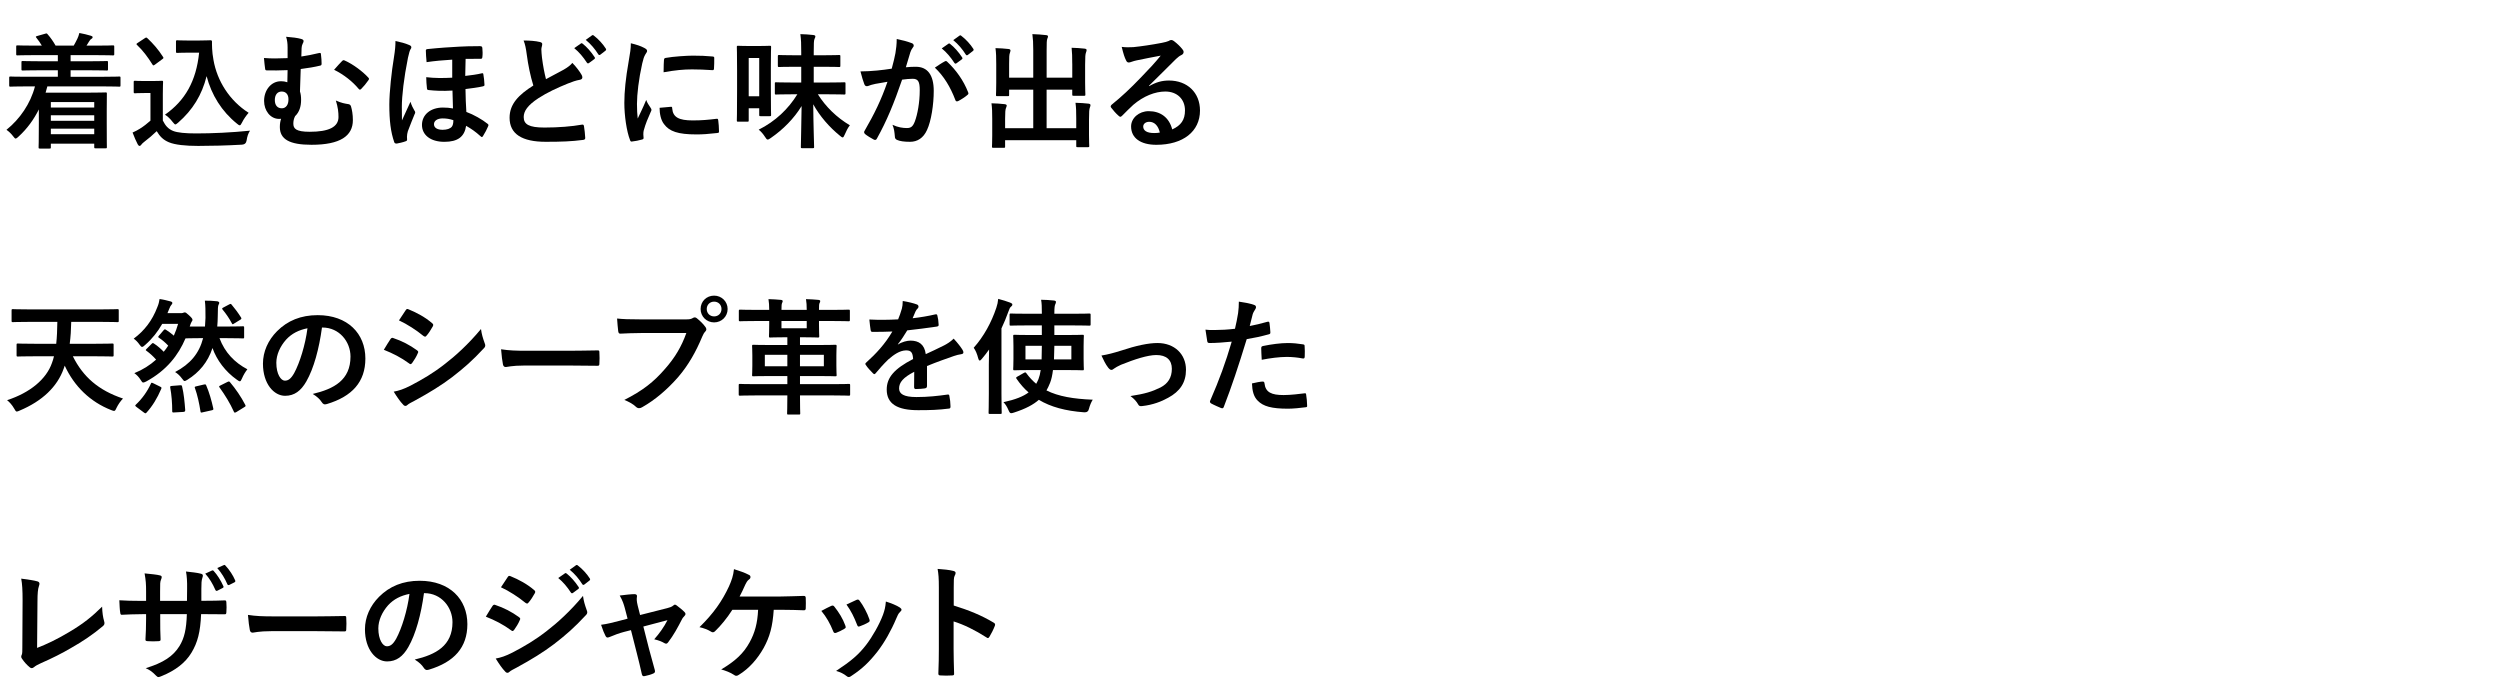 <?xml version="1.0" encoding="UTF-8"?>
<svg id="_レイヤー_2" data-name="レイヤー_2" xmlns="http://www.w3.org/2000/svg" xmlns:xlink="http://www.w3.org/1999/xlink" viewBox="0 0 320 87.464">
  <defs>
    <style>
      .cls-1 {
        fill: none;
      }

      .cls-2 {
        clip-path: url(#clippath);
      }
    </style>
    <clipPath id="clippath">
      <rect class="cls-1" width="320" height="87.464"/>
    </clipPath>
  </defs>
  <g id="_データ" data-name="データ">
    <g class="cls-2">
      <g>
        <path d="M3.354,11.059c-1.425,0-1.905.033-2.001.033-.16,0-.176-.017-.176-.177v-.944c0-.16.016-.176.176-.176.096,0,.576.031,2.001.031h4.05v-.832h-2.273c-1.569,0-2.113.032-2.209.032-.16,0-.176-.017-.176-.177v-.863c0-.16.016-.176.176-.176.096,0,.64.031,2.209.031h2.273v-.784h-3.009c-1.537,0-2.049.032-2.145.032-.16,0-.176-.016-.176-.176v-.929c0-.16.016-.177.176-.177.096,0,.608.033,2.145.033h.96c-.176-.305-.416-.657-.688-.993-.112-.144-.128-.176.096-.24l1.009-.288c.176-.048.208-.08.32.064.384.432.736.944,1.024,1.457h2.321c.16-.257.288-.545.464-.881.112-.225.176-.433.256-.736.512.096,1.008.208,1.473.352.144.049.224.08.224.192,0,.097-.08.177-.176.224-.096.049-.208.209-.288.337-.096.176-.208.336-.32.513h1.217c1.521,0,2.049-.033,2.145-.033.176,0,.192.017.192.177v.929c0,.16-.016.176-.192.176-.096,0-.624-.032-2.145-.032h-3.25v.784h2.417c1.569,0,2.113-.031,2.209-.031.144,0,.16.016.16.176v.863c0,.16-.016.177-.16.177-.096,0-.64-.032-2.209-.032h-2.417v.832h4.226c1.408,0,1.905-.031,2.001-.031.144,0,.16.016.16.176v.944c0,.16-.016.177-.16.177-.096,0-.592-.033-2.001-.033h-7.203c-.064.272-.144.545-.224.801h5.394c1.44,0,2.177-.031,2.273-.031.176,0,.176.016.176.191,0,.096-.016.576-.016,2.129v1.633c0,2.465.016,2.93.016,3.01,0,.176,0,.191-.176.191h-1.281c-.144,0-.16-.016-.16-.191v-.4h-5.554v.447c0,.16-.016.177-.176.177h-1.216c-.16,0-.176-.017-.176-.177,0-.08.032-.64.032-3.152v-1.682c-.64,1.281-1.473,2.449-2.593,3.474-.192.16-.288.257-.384.257-.08,0-.16-.097-.32-.305-.24-.32-.544-.608-.848-.816,1.713-1.377,3.073-3.346,3.649-5.555h-1.12ZM6.508,13.061v.703h5.554v-.703h-5.554ZM12.062,15.462v-.704h-5.554v.704h5.554ZM12.062,17.175v-.705h-5.554v.705h5.554Z"/>
        <path d="M20.843,15.43c.336.657.656,1.057,1.312,1.329.56.224,1.569.32,2.961.32,2.065,0,4.498-.112,6.883-.353-.224.336-.368.769-.432,1.249q-.08.512-.592.543c-2.033.113-3.938.16-5.602.16-1.649,0-2.977-.144-3.745-.464-.736-.304-1.168-.752-1.569-1.425-.496.48-1.057.961-1.649,1.409-.16.128-.256.224-.32.319-.08.113-.144.16-.24.16-.064,0-.16-.08-.224-.207-.224-.416-.432-.929-.656-1.505.416-.192.64-.304.944-.497.464-.287.928-.656,1.344-1.023v-3.537h-.784c-.865,0-1.088.031-1.168.031-.176,0-.192-.016-.192-.191v-1.232c0-.16.016-.177.192-.177.08,0,.304.032,1.168.032h1.024c.848,0,1.104-.032,1.2-.032.16,0,.176.017.176.177,0,.096-.032.543-.032,1.52v3.394ZM19.85,8.259c-.112.08-.16.112-.208.112s-.08-.032-.128-.112c-.592-.96-1.249-1.824-1.969-2.496-.128-.113-.096-.16.08-.273l.896-.592c.176-.111.208-.128.336-.016.736.688,1.425,1.473,2.001,2.385.096.145.096.176-.08.305l-.928.688ZM25.517,5.185c.736,0,1.249-.032,1.457-.032.112,0,.16.08.16.177,0,.368-.016,1.265.192,2.353.464,2.657,2.033,5.187,4.498,6.755-.272.304-.624.784-.848,1.249-.128.24-.192.352-.288.352-.08,0-.192-.064-.352-.208-1.953-1.569-3.265-3.682-3.89-6.083-.608,2.434-1.793,4.338-3.649,5.955-.176.145-.272.225-.352.225s-.16-.097-.336-.305c-.336-.448-.672-.736-.992-.944,2.561-1.793,4.001-4.29,4.37-7.939h-1.393c-.992,0-1.281.032-1.376.032-.176,0-.192-.016-.192-.192v-1.248c0-.16.016-.177.192-.177.096,0,.384.032,1.376.032h1.425Z"/>
        <path d="M36.811,6.018c0-.416-.048-.881-.192-1.312.816.063,1.457.144,1.905.271.208.049.336.145.336.272,0,.096-.032.192-.128.368-.08.16-.112.32-.128.544-.016.304-.016.561-.032,1.072.736-.112,1.424-.239,2.209-.433.272-.063.288-.016.304.193.048.399.08.768.08,1.152,0,.191-.064.224-.192.256-.72.176-1.489.304-2.481.432-.048,1.152-.064,1.762-.096,2.881.096.289.144.625.144,1.073,0,.832-.224,1.568-.768,2.081-.176.336-.224.656-.224.96,0,.624.32,1.04,2.097,1.04,2.433,0,3.682-.607,3.682-1.889,0-.624-.064-1.217-.336-2.112.705.319,1.185.399,1.617.464.144.016.288.145.32.288.128.433.24,1.024.24,1.761,0,2.018-1.617,3.153-5.298,3.153-2.833,0-4.05-.72-4.05-2.272,0-.465.064-.753.16-1.057-.064.016-.16.016-.256.016-1.104,0-1.921-1.04-1.921-2.305,0-1.425.944-2.514,2.129-2.514.384,0,.624.049.848.129.016-.528.032-1.025.032-1.553-1.008.048-1.889.048-2.673.031-.144,0-.192-.063-.208-.239-.048-.32-.096-.784-.144-1.345,1.008.08,1.777.064,3.025.016v-1.424ZM35.178,12.805c0,.673.336,1.073.928,1.057.497-.017.833-.464.816-1.169,0-.592-.32-.977-.864-.977-.576,0-.88.449-.88,1.089ZM43.79,7.811c.128-.129.192-.129.336-.064,1.121.496,2.337,1.44,3.025,2.193.064.063.08.111.08.159s-.032.112-.08.177c-.289.416-.592.783-.913,1.104-.064.064-.112.097-.176.097-.048,0-.112-.048-.176-.128-.736-.881-1.825-1.777-3.122-2.418.4-.463.801-.896,1.024-1.119Z"/>
        <path d="M52.379,5.763c.192.08.272.159.272.303,0,.064-.032.145-.096.225-.096.16-.192.433-.336,1.104-.528,2.625-.784,4.897-.784,6.29,0,.354,0,1.169.016,1.729.353-.769.656-1.409,1.088-2.386.128.417.32.816.48,1.073.096.144.128.208.128.288s-.032.145-.096.271c-.176.449-.56,1.346-.848,2.146-.064.239-.112.464-.112.704,0,.08,0,.16.016.336,0,.129-.032.192-.192.24-.32.128-.928.256-1.121.288-.224.017-.304-.08-.336-.192-.448-1.296-.625-2.736-.625-4.802,0-1.585.304-4.321.577-5.938.176-1.104.208-1.616.208-2.192.688.144,1.249.288,1.761.513ZM57.885,7.635c-1.104.063-2.337.177-3.281.32-.048-.576-.096-1.009-.096-1.489,0-.144.096-.176.272-.191,1.344-.145,3.025-.256,4.034-.305.656-.031,1.296-.063,2.609-.063.272,0,.304.096.32.272.032.367.048.752,0,1.12-.016.159-.064.224-.176.224-.656,0-1.329,0-1.969.016-.016.689-.032,1.457-.048,2.178.736-.08,1.537-.192,2.129-.336.144-.032.176.016.192.144.08.384.112.849.144,1.345,0,.111-.064.145-.176.176-.672.16-1.537.256-2.257.353.016,1.089.048,2.001.112,2.929.928.336,2.049.977,2.721,1.521.128.096.128.176.064.319-.144.353-.4.849-.656,1.249-.048.08-.096.128-.144.128-.048,0-.096-.048-.176-.112-.656-.592-1.168-.944-1.841-1.328-.208,1.393-1.056,2.049-2.785,2.049-1.777,0-2.865-.881-2.865-2.161,0-1.329,1.121-2.226,2.673-2.226.432,0,.896.033,1.296.113-.032-.816-.048-1.361-.064-2.289-1.296.08-2.161.031-3.057-.064-.144-.016-.192-.064-.208-.192-.048-.416-.096-1.024-.096-1.456,1.041.128,2.161.128,3.329.064v-2.306ZM56.653,15.157c-.672,0-1.104.305-1.104.736,0,.48.448.721,1.104.721.561,0,.977-.145,1.185-.4.128-.176.192-.432.192-.832-.496-.16-.88-.225-1.376-.225Z"/>
        <path d="M69.116,5.378c.192.048.289.128.289.256,0,.225-.112.448-.112.672,0,.32.048.705.08,1.073.144,1.12.304,1.921.512,2.753.8-.432,1.376-.736,2.273-1.217.464-.271.848-.544,1.104-.864.512.528.928,1.089,1.168,1.505.064.096.112.225.112.336,0,.16-.096.288-.32.32-.48.08-1.024.271-1.537.48-1.377.561-2.657,1.152-3.762,1.873-1.393.912-1.889,1.664-1.889,2.416,0,.929.656,1.345,2.657,1.345,1.792,0,3.537-.144,4.77-.368.176-.031.256,0,.288.192.08.433.128,1.009.16,1.488.016.177-.096.257-.288.272-1.457.191-2.737.24-4.77.24-3.025,0-4.625-.992-4.625-3.074,0-1.775,1.168-2.944,3.041-4.129-.384-1.232-.672-2.674-.833-3.906-.112-.848-.224-1.408-.416-1.856.769,0,1.505.048,2.097.192ZM74.35,5.569c.08-.063.144-.047.24.033.496.384,1.072,1.023,1.521,1.712.064.097.064.177-.048.257l-.672.496c-.112.08-.192.063-.272-.049-.48-.736-.992-1.344-1.616-1.856l.848-.593ZM75.775,4.529c.096-.063.145-.048.24.032.592.448,1.168,1.088,1.521,1.648.064.096.08.192-.048.289l-.64.496c-.128.096-.208.047-.272-.049-.433-.688-.945-1.297-1.601-1.84l.8-.577Z"/>
        <path d="M82.46,6.13c.272.145.368.24.368.385,0,.111-.032.16-.24.48-.16.287-.24.512-.384,1.136-.448,1.985-.672,3.954-.672,5.171,0,.783.032,1.312.096,1.872.336-.736.624-1.265,1.088-2.385.128.399.336.656.56,1.009.048.08.112.176.112.24,0,.111-.032.176-.08.256-.368.832-.672,1.52-.913,2.416-.032.097-.048.272-.048.496,0,.193.032.32.032.449,0,.111-.064.176-.208.207-.4.113-.848.209-1.312.257-.112.017-.176-.063-.208-.177-.448-1.12-.736-3.152-.736-4.77,0-1.44.176-3.186.544-5.25.208-1.185.288-1.713.288-2.385.72.176,1.232.336,1.712.592ZM85.885,13.669c.128-.016.16.064.16.24.096,1.104.865,1.505,2.609,1.505,1.2,0,1.985-.08,3.057-.208.16-.016.192,0,.224.208.048.336.096.96.096,1.376,0,.192,0,.209-.272.24-1.088.129-1.856.176-2.609.176-2.369,0-3.474-.384-4.162-1.328-.4-.512-.561-1.328-.561-2.08l1.457-.129ZM84.989,7.682c.016-.191.064-.24.224-.271.944-.177,2.737-.289,3.473-.289.96,0,1.697.033,2.369.097.336.016.368.048.368.208,0,.48,0,.912-.032,1.36-.016.144-.064.208-.208.192-.96-.064-1.792-.096-2.609-.096-1.073,0-2.113.096-3.634.367.016-.896.016-1.296.048-1.568Z"/>
        <path d="M98.668,11.124c0,2.914.032,3.474.032,3.57,0,.159-.016.176-.192.176h-1.152c-.16,0-.176-.017-.176-.176v-.833h-1.345v1.536c0,.16-.016.177-.16.177h-1.201c-.144,0-.16-.017-.16-.177,0-.111.032-.703.032-3.905v-2.465c0-2.272-.032-2.897-.032-2.993,0-.16.016-.176.16-.176.096,0,.416.031,1.393.031h1.249c.992,0,1.296-.031,1.393-.031.176,0,.192.016.192.176,0,.096-.032.688-.032,2.514v2.576ZM95.835,7.427v4.898h1.345v-4.898h-1.345ZM101.485,12.068c-1.521,0-2.049.032-2.145.032-.16,0-.16-.016-.16-.191v-1.201c0-.16,0-.176.16-.176.096,0,.625.031,2.145.031h1.073v-2.016h-.801c-1.424,0-1.92.031-2.017.031-.16,0-.176-.016-.176-.191v-1.169c0-.16.016-.177.176-.177.096,0,.592.033,2.017.033h.801v-.369c0-1.104-.016-1.584-.112-2.336.592.016,1.104.047,1.648.111.16.016.272.08.272.16,0,.145-.064.24-.112.352-.08.209-.096.545-.096,1.682v.4h1.232c1.424,0,1.905-.033,2-.033.16,0,.176.017.176.177v1.169c0,.176-.016.191-.176.191-.096,0-.576-.031-2-.031h-1.232v2.016h1.745c1.521,0,2.049-.031,2.145-.031.16,0,.176.016.176.176v1.201c0,.176-.016.191-.176.191-.096,0-.624-.032-2.145-.032h-1.217c1.009,1.601,2.401,2.962,4.098,3.97-.256.305-.48.769-.656,1.185-.112.256-.176.368-.272.368-.08,0-.176-.08-.336-.208-1.361-1.104-2.577-2.497-3.426-4.034.016,2.594.112,5.123.112,5.459,0,.144-.016.16-.192.16h-1.329c-.16,0-.176-.017-.176-.16,0-.32.064-2.754.096-5.234-.977,1.601-2.353,2.993-3.954,4.098-.192.128-.288.191-.384.191-.112,0-.192-.096-.352-.352-.224-.352-.496-.672-.8-.912,2.145-1.072,3.81-2.674,4.946-4.53h-.576Z"/>
        <path d="M114.62,6.77c.08-.48.16-1.104.16-1.777.833.177,1.281.289,1.921.529.16.047.256.176.256.32,0,.079-.032.159-.112.239-.16.208-.24.384-.32.608-.208.656-.368,1.248-.576,1.921.432-.048.913-.063,1.281-.063,1.488,0,2.289,1.039,2.289,3.088,0,1.729-.32,3.858-.864,5.011-.464,1.024-1.232,1.505-2.161,1.505-.769,0-1.312-.08-1.665-.24-.192-.08-.288-.209-.288-.448-.048-.513-.08-.96-.304-1.489.721.336,1.345.416,1.841.416.528,0,.769-.191,1.024-.848.336-.896.625-2.417.625-3.986,0-1.119-.208-1.472-.913-1.472-.384,0-.88.048-1.344.112-1.057,3.072-1.969,5.281-3.217,7.522-.096.208-.224.24-.417.144-.288-.144-.912-.527-1.104-.703-.08-.08-.128-.145-.128-.24,0-.049.016-.112.064-.176,1.281-2.226,2.113-3.922,2.929-6.275-.624.096-1.136.192-1.568.272-.417.08-.672.176-.88.256-.224.08-.417.048-.512-.208-.144-.368-.32-.944-.497-1.648.705,0,1.409-.049,2.113-.112.672-.063,1.264-.144,1.889-.24.256-.912.368-1.473.48-2.017ZM120.959,7.843c.112-.064.192-.031.304.08,1.089,1.024,2.065,2.354,2.657,3.89.064.144.048.224-.064.32-.272.256-.88.64-1.201.8-.16.08-.32.064-.368-.128-.64-1.681-1.472-3.058-2.625-4.146.4-.271.864-.592,1.297-.816ZM121.391,5.602c.08-.064.144-.049.24.031.497.385,1.073,1.024,1.521,1.713.064.096.064.176-.048.256l-.672.496c-.112.08-.192.064-.272-.048-.48-.736-.992-1.345-1.617-1.856l.849-.592ZM122.816,4.561c.096-.064.144-.048.24.032.592.448,1.168,1.089,1.521,1.648.064.097.08.192-.048.288l-.64.496c-.128.096-.208.049-.272-.048-.432-.688-.944-1.296-1.601-1.841l.8-.576Z"/>
        <path d="M137.246,8.147c0-.913-.016-1.409-.08-2.033.592.016,1.104.048,1.665.111.16.017.256.08.256.177,0,.112-.048.224-.08.32-.08.208-.112.512-.112,1.568v2.257c0,.961.032,1.425.032,1.521,0,.177-.016.192-.16.192h-1.328c-.176,0-.192-.016-.192-.192v-.592h-3.281v4.93h3.793v-1.216c0-.93-.016-1.409-.096-2.033.608.016,1.136.048,1.681.111.144.017.24.097.24.177,0,.112-.048.224-.08.319-.08.209-.112.513-.112,1.569v1.937c0,.896.032,1.312.032,1.408,0,.145-.016.16-.176.16h-1.312c-.16,0-.176-.016-.176-.16v-.736h-9.107v.816c0,.145-.016.16-.176.16h-1.312c-.176,0-.192-.016-.192-.16,0-.111.032-.512.032-1.408v-2.113c0-.912-.016-1.393-.096-2.016.608.016,1.136.047,1.681.111.16.016.272.08.272.176,0,.112-.064.225-.096.32-.08.192-.112.512-.112,1.393v1.185h3.602v-4.93h-3.089v.656c0,.159-.016.176-.176.176h-1.329c-.16,0-.176-.017-.176-.176,0-.112.032-.561.032-1.521v-2.401c0-.929-.016-1.409-.096-2.049.608.017,1.136.048,1.681.112.16.016.24.096.24.191,0,.112-.048.192-.08.32-.08.192-.096.513-.096,1.408v1.746h3.089v-3.506c0-.945-.032-1.441-.112-2.064.608.016,1.201.063,1.761.127.144.017.24.064.24.16,0,.112-.048.192-.096.32-.064.208-.08.432-.08,1.473v3.49h3.281v-1.793Z"/>
        <path d="M147.084,11.028c.896-.512,1.649-.721,2.545-.721,2.337,0,3.97,1.537,3.97,3.842,0,2.673-2.161,4.386-5.586,4.386-2.017,0-3.233-.864-3.233-2.353,0-1.072,1.008-1.953,2.257-1.953,1.504,0,2.609.801,3.009,2.337,1.12-.513,1.632-1.216,1.632-2.433,0-1.457-1.024-2.418-2.513-2.418-1.329,0-2.801.593-4.098,1.697-.464.416-.913.881-1.393,1.36-.112.112-.192.177-.272.177-.064,0-.144-.049-.24-.145-.336-.288-.688-.704-.944-1.041-.096-.127-.048-.239.08-.367,1.249-1.009,2.353-2.033,3.793-3.537.992-1.025,1.745-1.825,2.481-2.738-.96.177-2.097.4-3.089.609-.208.047-.416.096-.672.191-.08.032-.24.08-.32.08-.16,0-.272-.08-.353-.271-.192-.369-.336-.816-.56-1.729.48.063,1.008.063,1.489.032.976-.096,2.385-.305,3.633-.545.4-.08.72-.159.88-.239.08-.048.224-.128.304-.128.16,0,.256.048.368.128.48.368.8.688,1.072,1.024.128.145.176.256.176.384,0,.16-.096.304-.272.384-.272.129-.4.24-.705.513-1.168,1.137-2.241,2.257-3.458,3.425l.016.049ZM147.1,15.59c-.464,0-.769.272-.769.608,0,.496.433.832,1.393.832.289,0,.497-.016.736-.063-.208-.88-.688-1.377-1.36-1.377Z"/>
        <path d="M4.459,45.604c-1.553,0-2.065.031-2.161.031-.16,0-.176-.016-.176-.176v-1.312c0-.16.016-.176.176-.176.096,0,.608.032,2.161.032h2.737c.096-.849.128-1.793.144-2.802h-3.617c-1.457,0-1.969.032-2.065.032-.16,0-.176-.016-.176-.192v-1.279c0-.177.016-.193.176-.193.096,0,.608.033,2.065.033h9.236c1.457,0,1.969-.033,2.065-.033.16,0,.176.017.176.193v1.279c0,.177-.016.192-.176.192-.096,0-.608-.032-2.065-.032h-3.842c-.016.992-.08,1.922-.192,2.802h3.281c1.537,0,2.049-.032,2.145-.032.176,0,.192.016.192.176v1.312c0,.16-.016.176-.192.176-.096,0-.608-.031-2.145-.031h-2.881c1.312,2.641,3.281,4.354,6.418,5.41-.288.288-.608.736-.832,1.2-.128.288-.192.384-.32.384-.08,0-.192-.047-.368-.111-2.689-1.057-4.722-3.041-5.938-5.683-.048.128-.08.257-.128.368-.816,2.321-2.737,4.162-5.634,5.379-.176.08-.288.127-.368.127-.128,0-.192-.111-.352-.399-.256-.448-.592-.816-.896-1.057,2.945-.96,5.026-2.688,5.746-4.771.096-.271.192-.543.256-.848h-2.449Z"/>
        <path d="M28.094,43.283c.688,1.841,1.937,3.122,3.569,3.985-.272.353-.496.721-.688,1.169-.112.257-.176.368-.272.368s-.192-.064-.368-.191c-1.505-1.057-2.593-2.529-3.137-4.066-.592,1.809-1.697,3.121-3.217,4.066-.176.111-.272.159-.352.159-.096,0-.16-.096-.32-.304-.288-.385-.56-.641-.896-.849,1.937-1.024,3.073-2.368,3.585-4.338h-.288c-1.408,0-1.873.032-1.969.032-.912,2.145-2.401,4.082-5.01,5.506-.192.097-.304.145-.4.145-.112,0-.176-.096-.336-.352-.224-.354-.48-.625-.8-.85,1.072-.432,2.001-1.023,2.785-1.729-.368-.432-.784-.8-1.217-1.12-.144-.096-.144-.112.016-.272l.624-.624c.144-.144.176-.128.32-.032.432.272.896.688,1.232,1.041.208-.24.4-.512.576-.785-.384-.416-.8-.752-1.184-1.008-.128-.08-.128-.111,0-.271l.592-.689c.128-.144.16-.144.304-.063.32.208.64.433,1.009.753.208-.48.4-.977.544-1.506h-2.033c-.576,1.01-1.281,1.905-2.177,2.689-.176.16-.288.256-.4.256-.096,0-.192-.096-.336-.304-.224-.319-.464-.56-.736-.752,1.361-1.009,2.369-2.306,3.025-4.034.16-.367.24-.72.288-1.04.496.08.945.177,1.393.304.176.049.24.112.24.209,0,.096-.032.127-.112.224-.096.097-.176.24-.288.528l-.224.544h1.697c.112,0,.224,0,.288-.032.08-.031.144-.063.224-.063.112,0,.208.048.528.353.352.319.464.463.464.592,0,.111-.032.16-.112.256-.08.112-.16.368-.24.608h1.953c.032-.353.048-.72.064-1.104,0-.961,0-1.537-.08-2.209.576,0,1.009.016,1.585.08.16.032.256.112.256.176,0,.096-.016.16-.096.289-.064.111-.096.463-.096,1.536,0,.416-.032.832-.064,1.232h1.281c1.408,0,1.889-.032,1.985-.032.16,0,.176.016.176.176v1.217c0,.145-.016.16-.176.16-.096,0-.576-.032-1.985-.032h-.992ZM17.482,52.102c-.208-.16-.208-.191-.096-.304.816-.769,1.472-1.696,1.921-2.673.064-.16.08-.176.32-.064l.88.433c.176.08.192.128.128.288-.512,1.2-1.121,2.193-1.873,3.025-.064.063-.096.096-.144.096s-.096-.032-.192-.096l-.944-.705ZM23.02,49.317c.208-.016.24-.016.288.16.224.912.32,1.953.4,3.01,0,.16-.048.225-.256.24l-1.136.064c-.24.016-.272,0-.272-.16,0-1.025-.08-2.082-.256-3.025-.032-.16.016-.192.224-.209l1.009-.08ZM26.093,49.222c.208-.048.24-.031.304.112.384.88.688,1.969.896,2.913.048.176.016.225-.192.271l-1.153.257c-.24.063-.256.048-.288-.128-.16-1.024-.384-2.064-.704-2.961-.064-.145-.048-.192.176-.24l.96-.225ZM29.118,48.886c.176-.08.224-.08.32.032.72.849,1.425,1.872,1.953,2.897.08.16.064.191-.128.304l-1.008.624c-.208.112-.256.096-.32-.048-.496-1.104-1.136-2.129-1.825-3.089-.096-.129-.096-.177.112-.272l.896-.448ZM29.342,38.962c.16-.08.208-.096.304.031.384.449.816,1.025,1.201,1.633.08.145.08.192-.096.305l-.784.48c-.096.063-.144.096-.176.096-.048,0-.08-.049-.128-.145-.336-.64-.752-1.232-1.153-1.713-.112-.144-.112-.191.08-.287l.752-.4Z"/>
        <path d="M41.213,41.923c-.368,2.721-1.041,5.219-2.001,6.898-.688,1.201-1.521,1.842-2.721,1.842-1.409,0-2.833-1.506-2.833-4.114,0-1.536.656-3.009,1.809-4.161,1.345-1.346,3.042-2.049,5.202-2.049,3.842,0,6.099,2.368,6.099,5.554,0,2.978-1.681,4.851-4.93,5.826-.336.097-.48.032-.688-.288-.176-.271-.512-.641-1.12-1.008,2.705-.641,4.834-1.762,4.834-4.787,0-1.904-1.441-3.713-3.585-3.713h-.064ZM36.619,43.475c-.768.864-1.249,1.937-1.249,2.961,0,1.473.592,2.289,1.089,2.289.416,0,.768-.208,1.2-.977.705-1.297,1.425-3.602,1.697-5.73-1.121.225-2.017.673-2.737,1.457Z"/>
        <path d="M49.978,43.411c.08-.111.16-.191.304-.16,1.2.4,2.161.912,3.073,1.569.112.079.176.144.176.239,0,.049-.032.113-.064.177-.176.433-.448.849-.704,1.216-.08.097-.144.16-.208.16-.064,0-.112-.031-.192-.096-1.024-.752-2.065-1.28-3.233-1.744.4-.641.656-1.105.849-1.361ZM52.571,49.35c1.521-.801,2.833-1.553,4.386-2.77,1.281-.977,2.993-2.514,4.61-4.467.096.705.224,1.105.464,1.793.048.112.08.209.08.305,0,.128-.048.24-.176.368-1.488,1.601-2.497,2.481-4.065,3.697-1.393,1.057-2.881,1.969-4.786,3.009-.384.209-.768.385-.928.545-.096.096-.176.128-.256.128-.112,0-.224-.063-.32-.192-.336-.336-.769-.96-1.185-1.633.672-.127,1.232-.304,2.177-.783ZM51.915,39.729c.112-.191.208-.224.4-.127,1.024.416,2.129,1.008,3.009,1.776.096.063.128.144.128.208s-.016.128-.064.208c-.224.399-.544.912-.816,1.2-.048.08-.112.096-.16.096-.08,0-.16-.047-.24-.111-.832-.688-2.081-1.505-3.105-1.969.272-.416.576-.865.848-1.281Z"/>
        <path d="M67.099,46.789c-1.585,0-2.193.192-2.353.192-.192,0-.32-.097-.368-.336-.08-.369-.176-1.121-.24-1.938,1.041.16,1.841.191,3.458.191h5.154c1.217,0,2.449-.031,3.682-.047.24-.017.288.031.288.224.032.479.032,1.024,0,1.505,0,.191-.064.256-.288.24-1.201-.017-2.385-.032-3.569-.032h-5.762Z"/>
        <path d="M82.075,42.627c-1.04,0-1.953.048-2.641.08-.208.017-.272-.096-.304-.319-.048-.32-.112-1.153-.144-1.617.72.08,1.568.111,3.073.111h5.714c.48,0,.656-.031.88-.159.096-.064.192-.097.272-.097.096,0,.192.032.272.112.416.337.816.72,1.088,1.104.08.112.128.208.128.32,0,.096-.048.191-.16.305-.145.144-.224.304-.368.623-.785,1.889-1.761,3.65-3.105,5.203-1.376,1.568-2.929,2.896-4.546,3.809-.144.097-.288.145-.432.145-.128,0-.272-.048-.4-.176-.368-.353-.896-.641-1.488-.881,2.337-1.184,3.761-2.289,5.234-4.002,1.249-1.424,2.065-2.785,2.705-4.562h-5.778ZM93.136,39.554c0,.961-.768,1.713-1.729,1.713s-1.729-.752-1.729-1.713c0-.992.769-1.713,1.729-1.713s1.729.753,1.729,1.713ZM90.463,39.554c0,.545.4.945.944.945s.944-.4.944-.945-.4-.944-.944-.944-.944.4-.944.944Z"/>
        <path d="M96.731,50.614c-1.424,0-1.905.032-2,.032-.16,0-.176-.017-.176-.177v-1.136c0-.177.016-.192.176-.192.096,0,.576.032,2,.032h4.05v-1.04h-2.113c-1.553,0-2.113.031-2.225.031-.16,0-.176-.016-.176-.16,0-.111.032-.416.032-1.2v-1.312c0-.769-.032-1.072-.032-1.169,0-.176.016-.191.176-.191.112,0,.672.031,2.225.031h2.113v-.992h-.352c-1.297,0-1.729.033-1.825.033-.16,0-.176-.017-.176-.177,0-.112.032-.576.032-1.521v-.416h-1.697c-1.425,0-1.905.031-2.001.031-.176,0-.192-.016-.192-.176v-1.12c0-.177.016-.192.192-.192.096,0,.576.032,2.001.032h1.697c0-.576-.032-.96-.096-1.376.496.016,1.168.047,1.601.096.144.016.224.08.224.16,0,.096-.064.176-.096.271-.048.129-.064.353-.064.849h3.233c0-.576-.032-.977-.096-1.376.496.016,1.168.047,1.601.096.16.016.224.08.224.16,0,.096-.048.16-.096.271-.048.096-.064.336-.064.849h1.76c1.425,0,1.905-.032,2.001-.032.176,0,.192.016.192.192v1.12c0,.16-.016.176-.192.176-.096,0-.576-.031-2.001-.031h-1.76v.416c0,.944.032,1.424.032,1.521,0,.16-.016.177-.192.177-.096,0-.528-.033-1.809-.033h-.464v.992h2.273c1.568,0,2.129-.031,2.225-.031.176,0,.192.016.192.191,0,.097-.032.4-.032,1.169v1.312c0,.784.032,1.104.032,1.2,0,.145-.016.16-.192.16-.096,0-.656-.031-2.225-.031h-2.273v1.04h4.226c1.425,0,1.905-.032,2.001-.032.176,0,.192.016.192.192v1.136c0,.16-.016.177-.192.177-.096,0-.576-.032-2.001-.032h-4.226v.032c0,1.489.032,2.161.032,2.241,0,.16-.016.176-.176.176h-1.345c-.144,0-.16-.016-.16-.176,0-.096.032-.752.032-2.241v-.032h-4.05ZM100.78,46.885v-1.473h-2.881v1.473h2.881ZM103.261,41.091h-3.233v.928h3.233v-.928ZM105.454,45.412h-3.057v1.473h3.057v-1.473Z"/>
        <path d="M118.653,49.43c0,.177-.096.257-.304.288-.208.032-.688.08-1.136.08-.144,0-.208-.096-.208-.256,0-.576,0-1.377.016-1.953-1.424.736-1.937,1.361-1.937,2.129,0,.672.544,1.104,2.225,1.104,1.473,0,2.753-.144,3.986-.319.144-.017.208.031.224.176.08.367.144.928.144,1.312.016.191-.048.304-.176.304-1.376.177-2.417.208-3.969.208-2.625,0-4.018-.784-4.018-2.641,0-1.537.96-2.657,3.377-3.906-.048-.816-.24-1.136-.96-1.104-.752.031-1.472.512-2.208,1.152-.688.672-1.089,1.137-1.601,1.744-.08.096-.128.145-.192.145-.048,0-.112-.049-.176-.112-.224-.224-.704-.72-.912-1.057-.048-.063-.064-.112-.064-.144,0-.064.032-.112.112-.176,1.232-1.105,2.417-2.369,3.346-3.971-.752.033-1.617.049-2.561.049-.144,0-.192-.08-.224-.256-.048-.257-.112-.849-.16-1.329,1.216.063,2.465.048,3.682-.017.176-.432.32-.816.48-1.376.064-.272.112-.544.112-.977.705.112,1.409.288,1.825.448.128.049.192.16.192.272,0,.08-.032.176-.112.239-.096.08-.192.225-.272.385-.096.225-.176.432-.368.864.977-.112,1.953-.272,2.913-.496.176-.032.224.017.256.16.08.32.144.688.16,1.152.016.16-.048.224-.272.257-1.2.176-2.577.352-3.745.479-.368.593-.721,1.185-1.201,1.776l.016.032c.512-.336,1.168-.496,1.601-.496,1.056,0,1.792.48,1.953,1.729.625-.288,1.537-.704,2.353-1.12.304-.16.816-.448,1.216-.864.528.56.944,1.12,1.121,1.408.096.144.128.257.128.353,0,.128-.08.191-.24.224-.336.048-.656.128-.977.24-1.041.368-2.081.72-3.441,1.28v2.577Z"/>
        <path d="M126.57,46.692c0-.576.016-1.264.032-1.952-.288.416-.608.815-.929,1.2-.112.145-.208.208-.272.208-.08,0-.144-.096-.192-.288-.128-.528-.336-1.024-.576-1.344,1.296-1.457,2.273-3.25,2.897-5.123.128-.367.208-.752.24-1.137.544.145,1.088.305,1.537.48.176.08.272.129.272.24,0,.112-.048.192-.176.288-.112.08-.192.224-.336.641-.256.736-.56,1.44-.88,2.129v8.339c0,1.568.032,2.354.032,2.434,0,.16-.016.176-.176.176h-1.329c-.16,0-.176-.016-.176-.176,0-.096.032-.865.032-2.434v-3.682ZM131.612,41.651c-1.584,0-2.113.031-2.209.031-.16,0-.176-.016-.176-.176v-1.201c0-.16.016-.176.176-.176.096,0,.625.032,2.209.032h1.745v-.097c0-.815-.016-1.232-.096-1.695.576.016,1.12.031,1.632.096.16.016.272.08.272.176,0,.111-.048.225-.096.32-.064.145-.112.384-.112,1.104v.097h2.257c1.568,0,2.113-.032,2.193-.032.176,0,.192.016.192.176v1.201c0,.16-.016.176-.192.176-.08,0-.625-.031-2.193-.031h-2.257v1.232h1.44c1.521,0,2.065-.033,2.161-.033.16,0,.176.017.176.177,0,.097-.032.433-.032,1.28v1.633c0,.832.032,1.185.032,1.281,0,.159-.016.176-.176.176-.096,0-.64-.032-2.161-.032h-1.617c-.08.64-.192,1.185-.368,1.632-.144.354-.288.673-.464.977,1.537.77,3.474,1.089,5.922,1.186-.192.304-.368.72-.48,1.152q-.096.496-.608.464c-2.401-.177-4.29-.688-5.81-1.601-.688.607-1.681,1.152-3.186,1.633-.16.048-.272.08-.352.08-.16,0-.224-.112-.352-.4-.176-.416-.384-.752-.64-1.009,1.537-.336,2.529-.735,3.217-1.248-.577-.497-1.089-1.089-1.537-1.745-.096-.145-.08-.176.112-.288l.816-.464c.176-.096.224-.096.32.031.384.529.8.977,1.264,1.361.112-.192.192-.385.288-.592.128-.337.224-.721.288-1.169h-1.2c-1.521,0-2.065.032-2.145.032-.16,0-.176-.017-.176-.176,0-.097.032-.449.032-1.281v-1.633c0-.848-.032-1.168-.032-1.28,0-.16.016-.177.176-.177.08,0,.625.033,2.145.033h1.344v-1.232h-1.745ZM131.26,44.26v1.745h2.065c.016-.513.032-1.105.032-1.745h-2.097ZM137.135,46.005v-1.745h-2.177l-.048,1.745h2.225Z"/>
        <path d="M143.483,44.884c1.969-.656,3.521-.977,4.674-.977,2.177,0,3.649,1.425,3.649,3.426,0,1.633-.768,2.77-2.289,3.586-.833.464-1.953.912-3.313,1.057-.288.047-.416-.017-.528-.225-.176-.32-.464-.672-.976-1.057,1.873-.288,2.753-.561,3.857-1.104.912-.479,1.44-1.232,1.44-2.385,0-1.137-.704-1.761-1.985-1.761-1.104,0-2.785.545-4.53,1.248-.4.177-.72.369-.896.496-.128.113-.224.16-.32.16-.144,0-.256-.096-.417-.287-.368-.465-.608-1.025-.864-1.553.8-.129,1.585-.336,2.497-.625Z"/>
        <path d="M162.237,41.186c.176-.048.24.032.256.16.048.352.096.816.112,1.152.016.208-.032.256-.24.305-.992.271-1.809.447-2.785.607-1.088,3.554-1.905,6.003-2.929,8.66-.08.224-.176.208-.352.16-.16-.064-.944-.4-1.28-.593-.128-.08-.176-.208-.128-.319,1.217-2.802,1.985-4.914,2.769-7.588-.928.096-2.049.176-2.801.176-.24,0-.304-.047-.336-.256-.064-.336-.144-.88-.224-1.457.336.049.528.049,1.185.049.8,0,1.665-.049,2.593-.16.16-.641.288-1.345.4-2.001.064-.479.096-.96.096-1.473.848.128,1.504.24,2.017.448.128.049.176.16.176.256,0,.064,0,.145-.08.256-.128.225-.256.385-.336.641-.16.576-.272,1.121-.384,1.521.624-.113,1.489-.32,2.273-.545ZM161.613,48.838c.16,0,.224.063.24.224.128,1.169.913,1.505,2.449,1.505.896,0,2.049-.144,2.689-.224.128-.017.176.016.192.144.064.416.128.96.128,1.393.016.192,0,.24-.256.257-.544.079-1.584.176-2.177.176-2.097,0-3.186-.289-3.906-1.041-.512-.512-.688-1.264-.72-2.193.496-.127,1.152-.239,1.36-.239ZM161.437,44.597c0-.225.048-.273.288-.32,1.008-.209,2.193-.369,3.121-.369.625,0,1.312.064,1.873.16.224.032.272.049.272.24.032.4.032.849.016,1.281,0,.271-.08.336-.304.287-.56-.111-1.296-.191-1.985-.191-.96,0-2.177.16-3.217.368-.032-.561-.064-1.137-.064-1.456Z"/>
        <path d="M4.747,82.933c1.232-.479,2.433-1.04,4.082-2.017,1.841-1.088,2.945-1.984,4.242-3.266.016.736.112,1.377.256,1.857.096.304.048.464-.16.64-1.313,1.104-2.641,1.985-4.002,2.753-1.217.721-2.465,1.345-3.922,1.985-.4.176-.688.336-.896.513-.096.079-.192.127-.288.127s-.176-.048-.272-.127c-.368-.305-.688-.656-.976-1.09-.064-.079-.096-.159-.096-.256,0-.08.032-.176.08-.271.064-.16.064-.465.064-.912l.032-6.02c0-1.312-.048-2.096-.176-2.785.896.113,1.713.24,2.081.354.16.047.256.144.256.304,0,.079-.032.192-.08.336-.112.32-.176.849-.176,1.985l-.048,5.89Z"/>
        <path d="M26.334,76.899c.784,0,1.681-.016,2.417-.049.192-.016.208.08.224.257.032.399.032.864,0,1.265-.016.208-.048.271-.272.256-.544,0-1.521-.016-2.305-.016h-.656c-.096,2.289-.448,3.633-1.232,4.93-.8,1.328-2.097,2.289-3.778,2.977-.224.097-.352.145-.448.145s-.176-.048-.304-.176c-.48-.496-.784-.721-1.329-.961,2.273-.704,3.505-1.52,4.322-2.832.624-1.025.88-2.129.944-4.082h-3.409v.576c0,.944,0,1.809.048,2.656.016.177-.096.209-.272.225-.416.032-.945.032-1.377,0-.208-.016-.304-.048-.288-.225.048-.832.08-1.616.08-2.625v-.607h-.48c-.864,0-2.145.048-2.641.08-.128,0-.176-.096-.192-.305-.064-.336-.08-.896-.112-1.553.672.049,1.713.08,2.945.08h.48v-1.168c0-1.024-.032-1.425-.192-2.354.832.08,1.617.16,1.953.256.176.033.24.113.24.225,0,.096-.048.208-.096.336-.112.289-.112.448-.112,1.537v1.168h3.441l.016-1.568c.016-.896-.032-1.633-.144-2.193.608.064,1.489.16,1.873.272.224.048.288.128.288.257,0,.063-.016.16-.064.287-.112.305-.128.721-.128,1.409v1.521h.56ZM27.134,73.026c.08-.033.144-.033.224.063.432.464.896,1.185,1.232,1.937.048.112.032.176-.096.24l-.656.336c-.128.064-.208.032-.272-.096-.352-.801-.752-1.473-1.296-2.081l.864-.399ZM28.639,72.337c.096-.047.144-.031.224.064.512.545.976,1.265,1.232,1.873.048.096.048.208-.096.271l-.64.32c-.144.064-.208.016-.256-.08-.32-.752-.736-1.44-1.296-2.08l.832-.369Z"/>
        <path d="M34.699,80.789c-1.585,0-2.193.192-2.353.192-.192,0-.32-.097-.368-.336-.08-.369-.176-1.121-.24-1.938,1.041.16,1.841.191,3.458.191h5.154c1.217,0,2.449-.031,3.682-.047.24-.017.288.031.288.224.032.479.032,1.024,0,1.505,0,.191-.064.256-.288.24-1.201-.017-2.385-.032-3.569-.032h-5.762Z"/>
        <path d="M54.269,75.923c-.368,2.721-1.041,5.219-2.001,6.898-.688,1.201-1.521,1.842-2.721,1.842-1.409,0-2.833-1.506-2.833-4.114,0-1.536.656-3.009,1.809-4.161,1.345-1.346,3.042-2.049,5.202-2.049,3.842,0,6.099,2.368,6.099,5.554,0,2.978-1.681,4.851-4.93,5.826-.336.097-.48.032-.688-.288-.176-.271-.513-.641-1.121-1.008,2.705-.641,4.834-1.762,4.834-4.787,0-1.904-1.441-3.713-3.585-3.713h-.064ZM49.675,77.475c-.768.864-1.249,1.937-1.249,2.961,0,1.473.592,2.289,1.089,2.289.416,0,.768-.208,1.2-.977.705-1.297,1.425-3.602,1.697-5.73-1.121.225-2.017.673-2.737,1.457Z"/>
        <path d="M63.035,77.571c.08-.111.16-.191.304-.16,1.2.4,2.161.912,3.073,1.568.112.08.176.145.176.24,0,.049-.032.112-.064.177-.176.433-.448.849-.704,1.216-.08.097-.144.16-.208.16-.064,0-.112-.031-.192-.096-1.024-.752-2.065-1.28-3.233-1.744.4-.641.656-1.105.849-1.361ZM65.628,83.51c1.521-.8,2.833-1.552,4.386-2.769,1.281-.977,2.993-2.514,4.61-4.467.096.705.224,1.105.464,1.793.048.112.08.209.08.305,0,.128-.048.24-.176.368-1.488,1.601-2.497,2.481-4.065,3.697-1.393,1.057-2.881,1.969-4.786,3.009-.384.209-.768.385-.928.545-.096.096-.176.128-.256.128-.112,0-.224-.063-.32-.192-.336-.336-.769-.96-1.185-1.633.672-.128,1.232-.304,2.177-.784ZM64.971,73.89c.112-.191.208-.224.4-.127,1.024.416,2.129,1.008,3.009,1.775.096.064.128.145.128.209s-.016.128-.064.208c-.224.399-.544.912-.816,1.2-.048.08-.112.096-.16.096-.08,0-.16-.047-.24-.111-.832-.688-2.081-1.505-3.105-1.969.272-.416.576-.865.848-1.281ZM72.302,73.393c.08-.063.144-.048.24.032.496.384,1.072,1.024,1.521,1.713.064.096.064.176-.048.256l-.672.497c-.112.079-.192.063-.272-.049-.48-.736-.993-1.344-1.617-1.856l.848-.593ZM73.727,72.353c.096-.063.144-.048.24.032.592.447,1.168,1.088,1.521,1.648.064.096.08.191-.048.288l-.64.496c-.128.097-.208.048-.272-.048-.432-.688-.944-1.297-1.601-1.841l.8-.576Z"/>
        <path d="M79.819,80.901c-.496.127-1.216.384-1.761.624-.128.048-.208.079-.288.079-.112,0-.192-.063-.272-.224-.16-.288-.336-.735-.561-1.408.785-.097,1.569-.304,2.433-.528l.96-.256-.352-1.345c-.128-.464-.272-.96-.656-1.616.656-.08,1.457-.177,1.873-.177.256,0,.368.097.336.32-.048.256-.048.576.096,1.152l.304,1.2,3.474-.88c.368-.097.576-.16.8-.353.064-.063.128-.096.192-.096.08,0,.176.064.272.145.256.191.705.544.945.8.08.08.128.16.128.24,0,.112-.064.208-.176.319-.16.16-.192.225-.256.337-.561,1.089-1.073,2.049-1.809,3.009-.08.096-.144.145-.24.145-.064,0-.128-.016-.24-.08-.272-.16-.608-.32-1.281-.48.657-.736,1.265-1.584,1.697-2.449l-3.089.816.736,2.897c.272,1.009.497,1.793.736,2.688.064.24-.016.354-.208.433-.32.144-.688.24-1.056.32-.208.048-.336.032-.4-.24-.192-.896-.416-1.776-.64-2.673l-.752-2.961-.944.24Z"/>
        <path d="M99.038,78.052c-.144,2.129-.496,3.441-1.296,4.898-.784,1.393-1.857,2.625-3.169,3.425-.096.08-.224.128-.336.128-.096,0-.176-.031-.272-.111-.48-.32-1.089-.545-1.649-.705,1.857-1.104,2.865-2.08,3.618-3.441.688-1.232,1.024-2.48,1.104-4.193h-3.297c-.672,1.057-1.489,2.049-2.225,2.753-.08.08-.176.128-.272.128-.08,0-.16-.031-.224-.08-.4-.256-1.008-.48-1.489-.576,1.793-1.744,2.897-3.329,3.777-5.218.353-.8.544-1.345.641-2.209.624.192,1.424.464,1.92.736.128.048.192.16.192.272,0,.111-.064.24-.176.304-.224.144-.384.448-.48.656-.24.561-.528,1.137-.736,1.536h5.138c.992,0,2.064-.063,3.073-.08.192,0,.256.08.256.289.016.432.016.864,0,1.297,0,.159-.064.256-.224.256-.656-.032-1.953-.064-2.929-.064h-.944Z"/>
        <path d="M106.396,77.556c.176-.08.288-.064.416.111.56.705,1.072,1.521,1.376,2.369.032.112.064.176.064.24,0,.096-.064.145-.192.225-.384.224-.656.352-1.024.496-.224.08-.32,0-.4-.225-.368-.928-.864-1.809-1.504-2.576.544-.305.928-.48,1.265-.641ZM115.183,77.764c.128.097.208.177.208.272s-.048.176-.176.287c-.24.209-.352.529-.48.816-.688,1.633-1.521,3.09-2.417,4.258-1.057,1.346-1.937,2.193-3.297,3.09-.128.096-.256.176-.384.176-.08,0-.176-.031-.256-.111-.4-.32-.769-.496-1.361-.673,1.921-1.265,2.881-2.081,3.842-3.329.8-1.041,1.696-2.609,2.161-3.857.208-.593.304-.945.368-1.697.672.209,1.393.496,1.793.769ZM109.629,76.787c.176-.08.288-.063.416.128.432.561.976,1.568,1.232,2.338.08.239.048.319-.16.432-.304.176-.656.336-1.104.496-.176.064-.24-.016-.32-.24-.368-.944-.736-1.713-1.345-2.561.64-.305,1.008-.48,1.281-.593Z"/>
        <path d="M122.077,77.507c1.953.609,3.505,1.233,5.09,2.178.176.096.256.208.176.416-.208.528-.464,1.024-.688,1.393-.064.111-.128.176-.208.176-.048,0-.112-.016-.176-.08-1.473-.943-2.914-1.648-4.21-2.049v3.537c0,1.041.032,1.985.064,3.138.016.192-.064.24-.288.24-.464.032-.96.032-1.424,0-.224,0-.304-.048-.304-.24.048-1.185.064-2.128.064-3.153v-7.875c0-1.2-.048-1.729-.16-2.369.736.049,1.537.129,2.001.256.224.049.304.145.304.272,0,.097-.048.224-.128.368-.112.208-.112.608-.112,1.505v2.288Z"/>
      </g>
    </g>
  </g>
</svg>